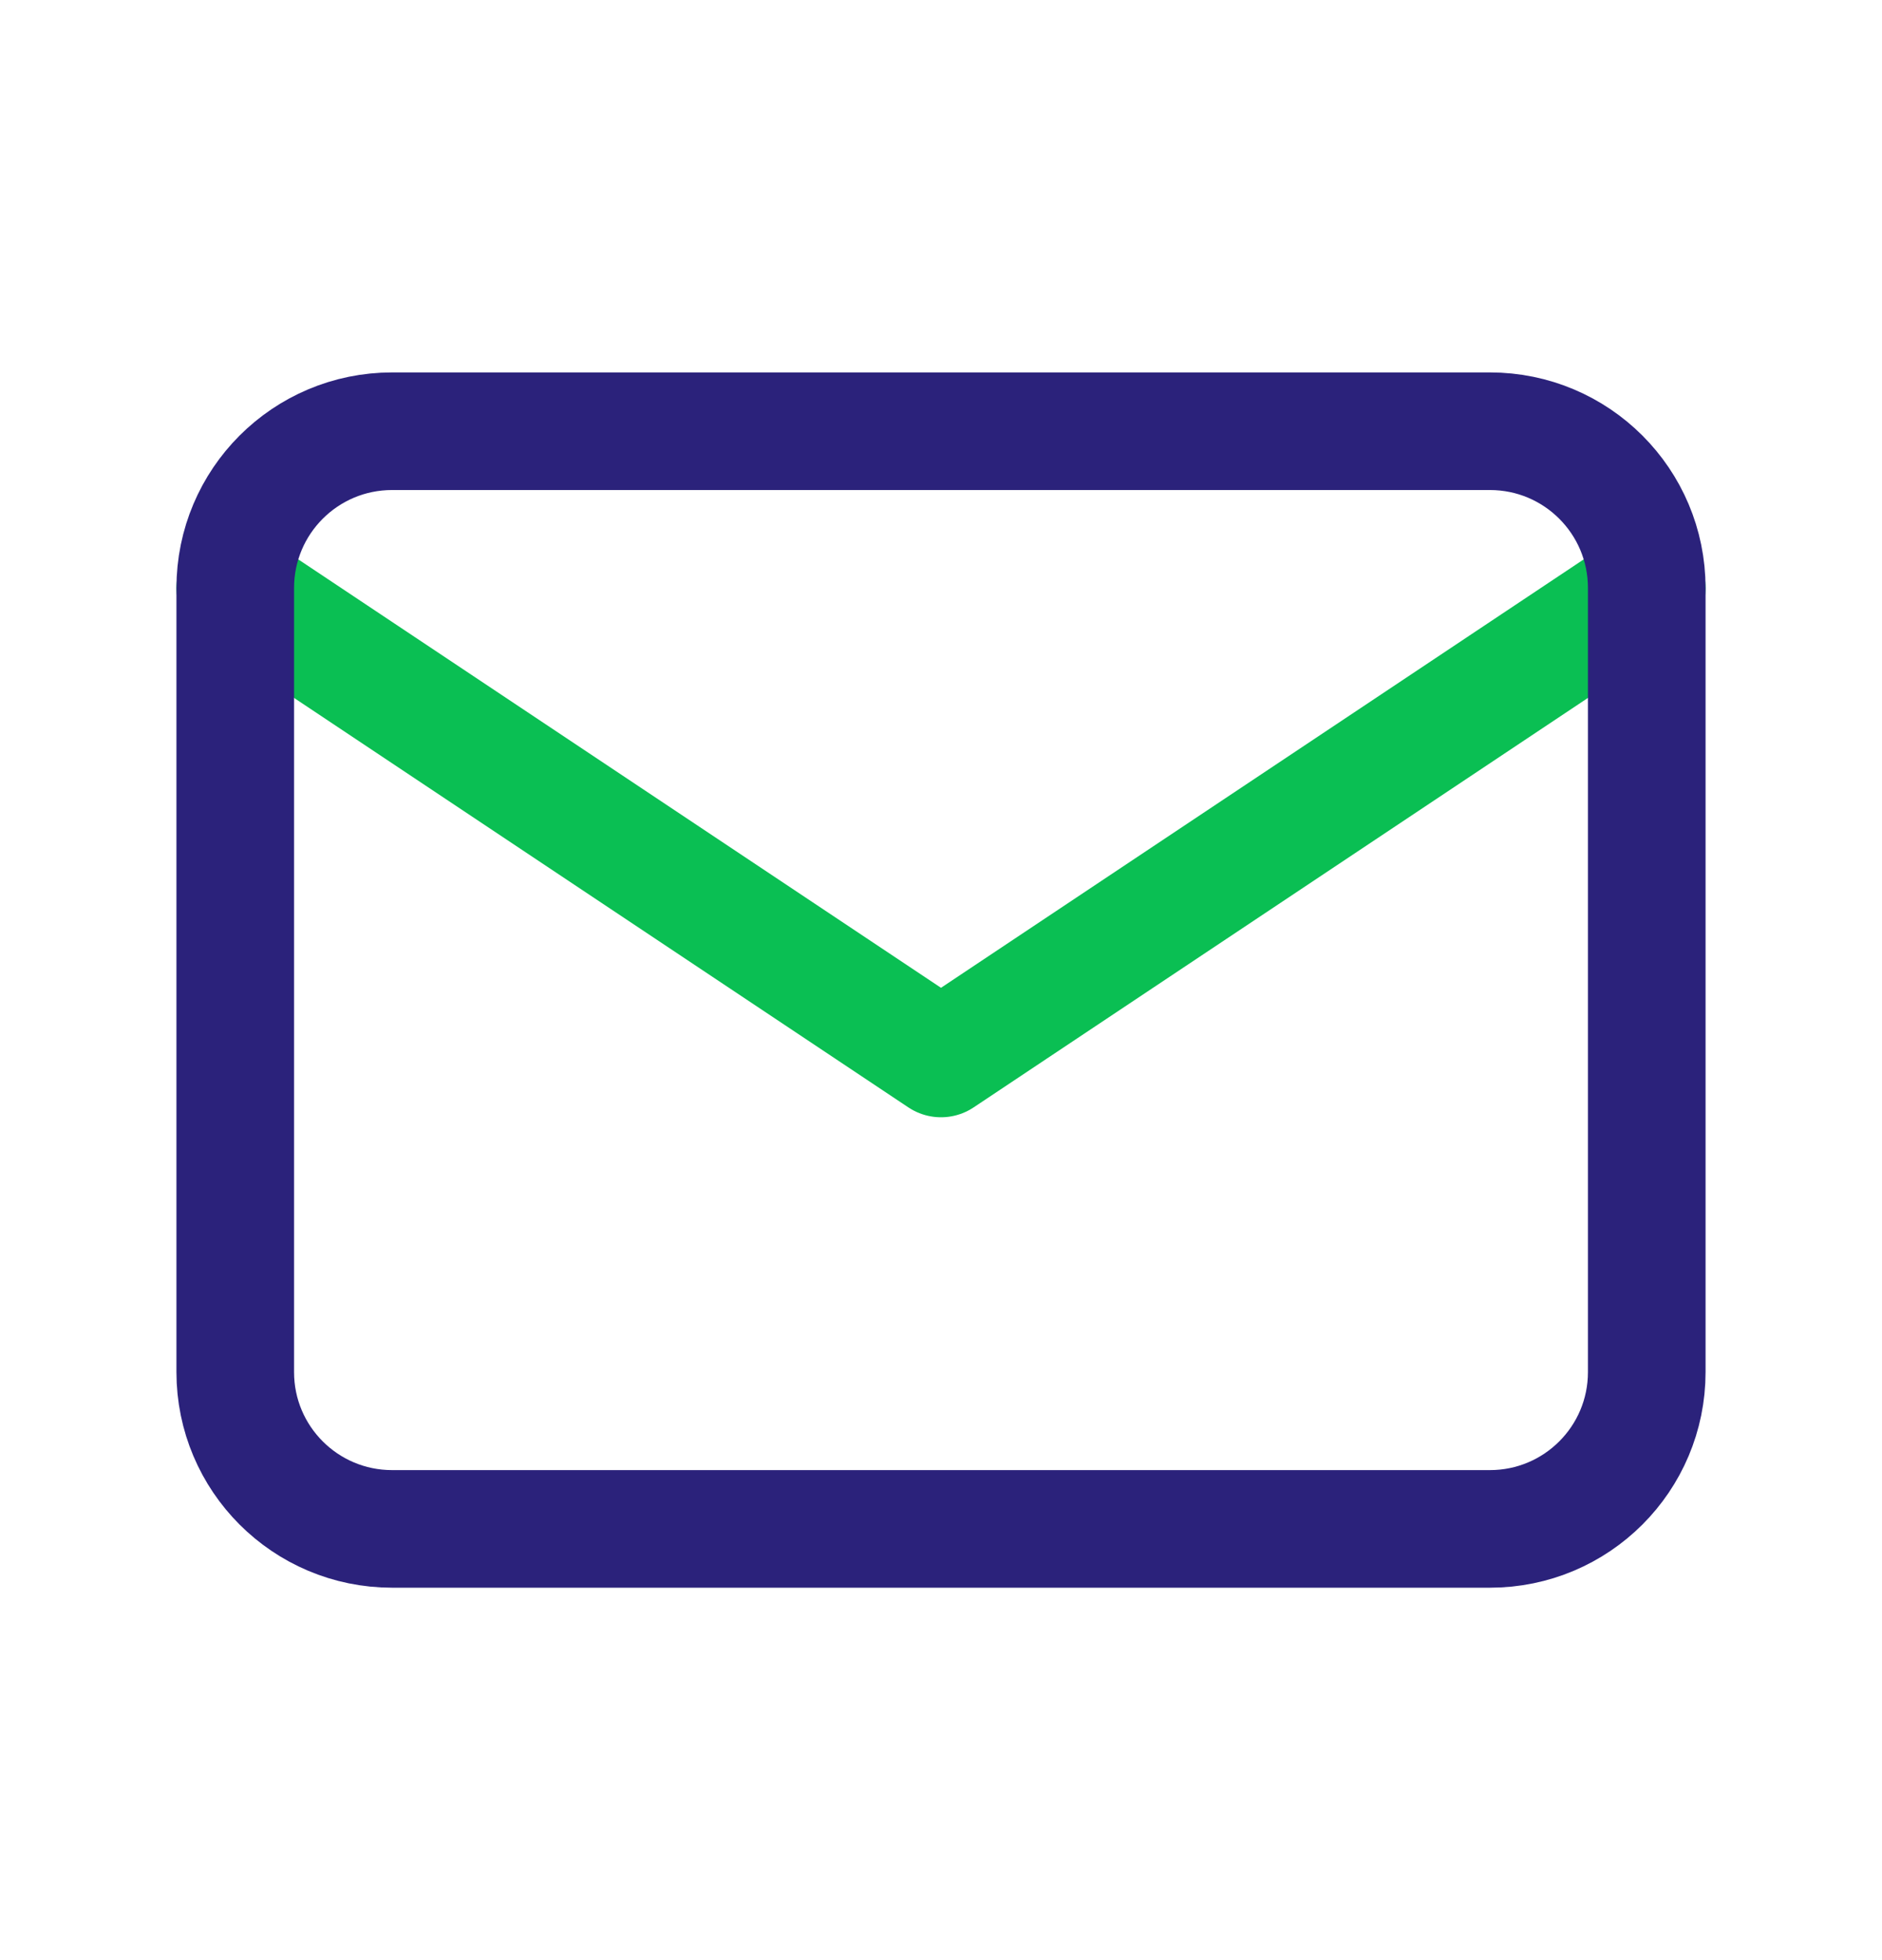 <?xml version="1.0" encoding="UTF-8"?><svg width="24" height="25" viewBox="0 0 24 25" fill="none" xmlns="http://www.w3.org/2000/svg">
<g clip-path="url(#clip0_647_36684)">
<path d="M3 7.5L12 13.5L21 7.5" stroke="#0ABF53" stroke-width="1.5" stroke-linecap="round" stroke-linejoin="round"/>
<path d="M19 5.5H5C3.895 5.5 3 6.395 3 7.5V17.5C3 18.605 3.895 19.5 5 19.5H19C20.105 19.5 21 18.605 21 17.5V7.5C21 6.395 20.105 5.5 19 5.5Z" stroke="#2B227B" stroke-width="1.5" stroke-linecap="round" stroke-linejoin="round"/>
</g>
<defs>
<clipPath id="clip0_647_36684">
<rect width="24" height="24" fill="white" transform="translate(0 0.5)"/>
</clipPath>
</defs>
</svg>
